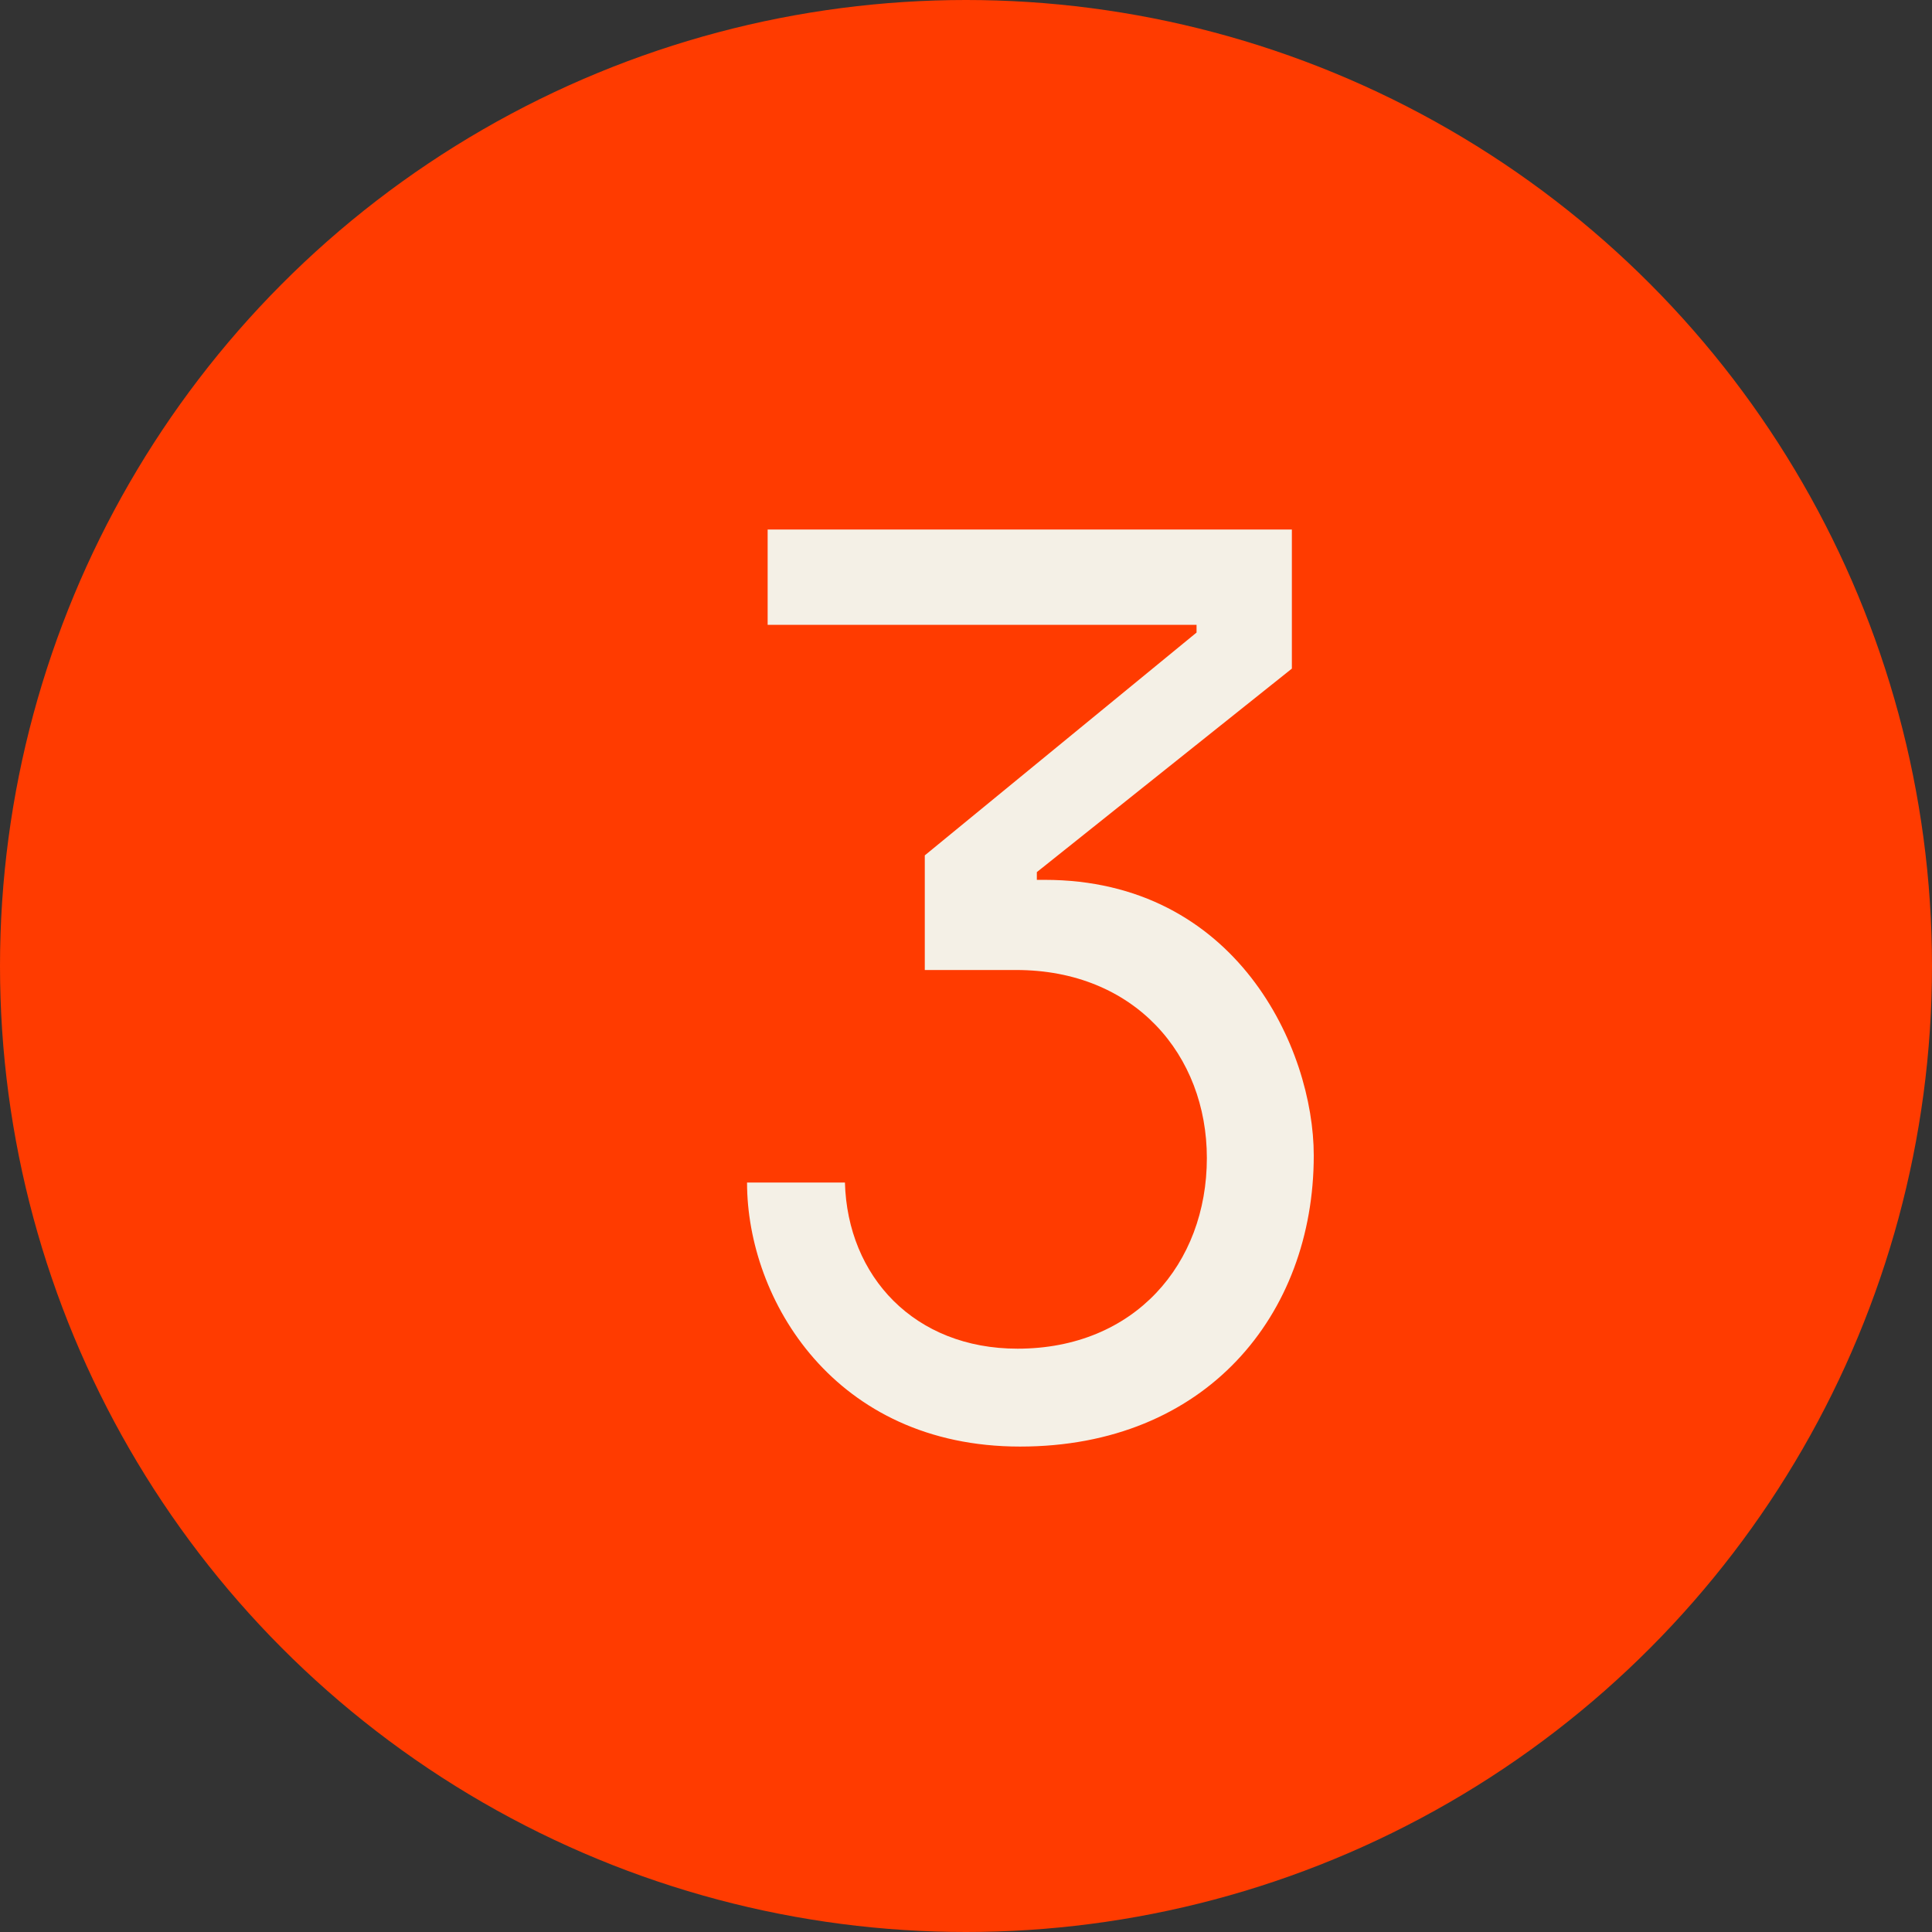 <?xml version="1.0" encoding="UTF-8"?>
<svg xmlns="http://www.w3.org/2000/svg" width="27" height="27" viewBox="0 0 27 27" fill="none">
  <rect x="0" y="0" width="27" height="27" fill="#333333" stroke="none"/>
  <circle cx="13.5" cy="13.5" r="13.5" fill="#FF3B00"></circle>
  <path d="M14.256 20.216C11.664 20.216 10.44 18.164 10.44 16.526H11.808C11.844 17.84 12.78 18.848 14.22 18.848C15.858 18.848 16.866 17.66 16.866 16.184C16.866 14.744 15.858 13.556 14.202 13.556H12.924V11.954L16.722 8.84V8.732H10.728V7.4H18.054V9.344L14.49 12.188V12.296H14.598C17.28 12.296 18.36 14.654 18.36 16.148C18.36 18.38 16.848 20.216 14.256 20.216Z" fill="#F4F0E6"></path>
</svg>
